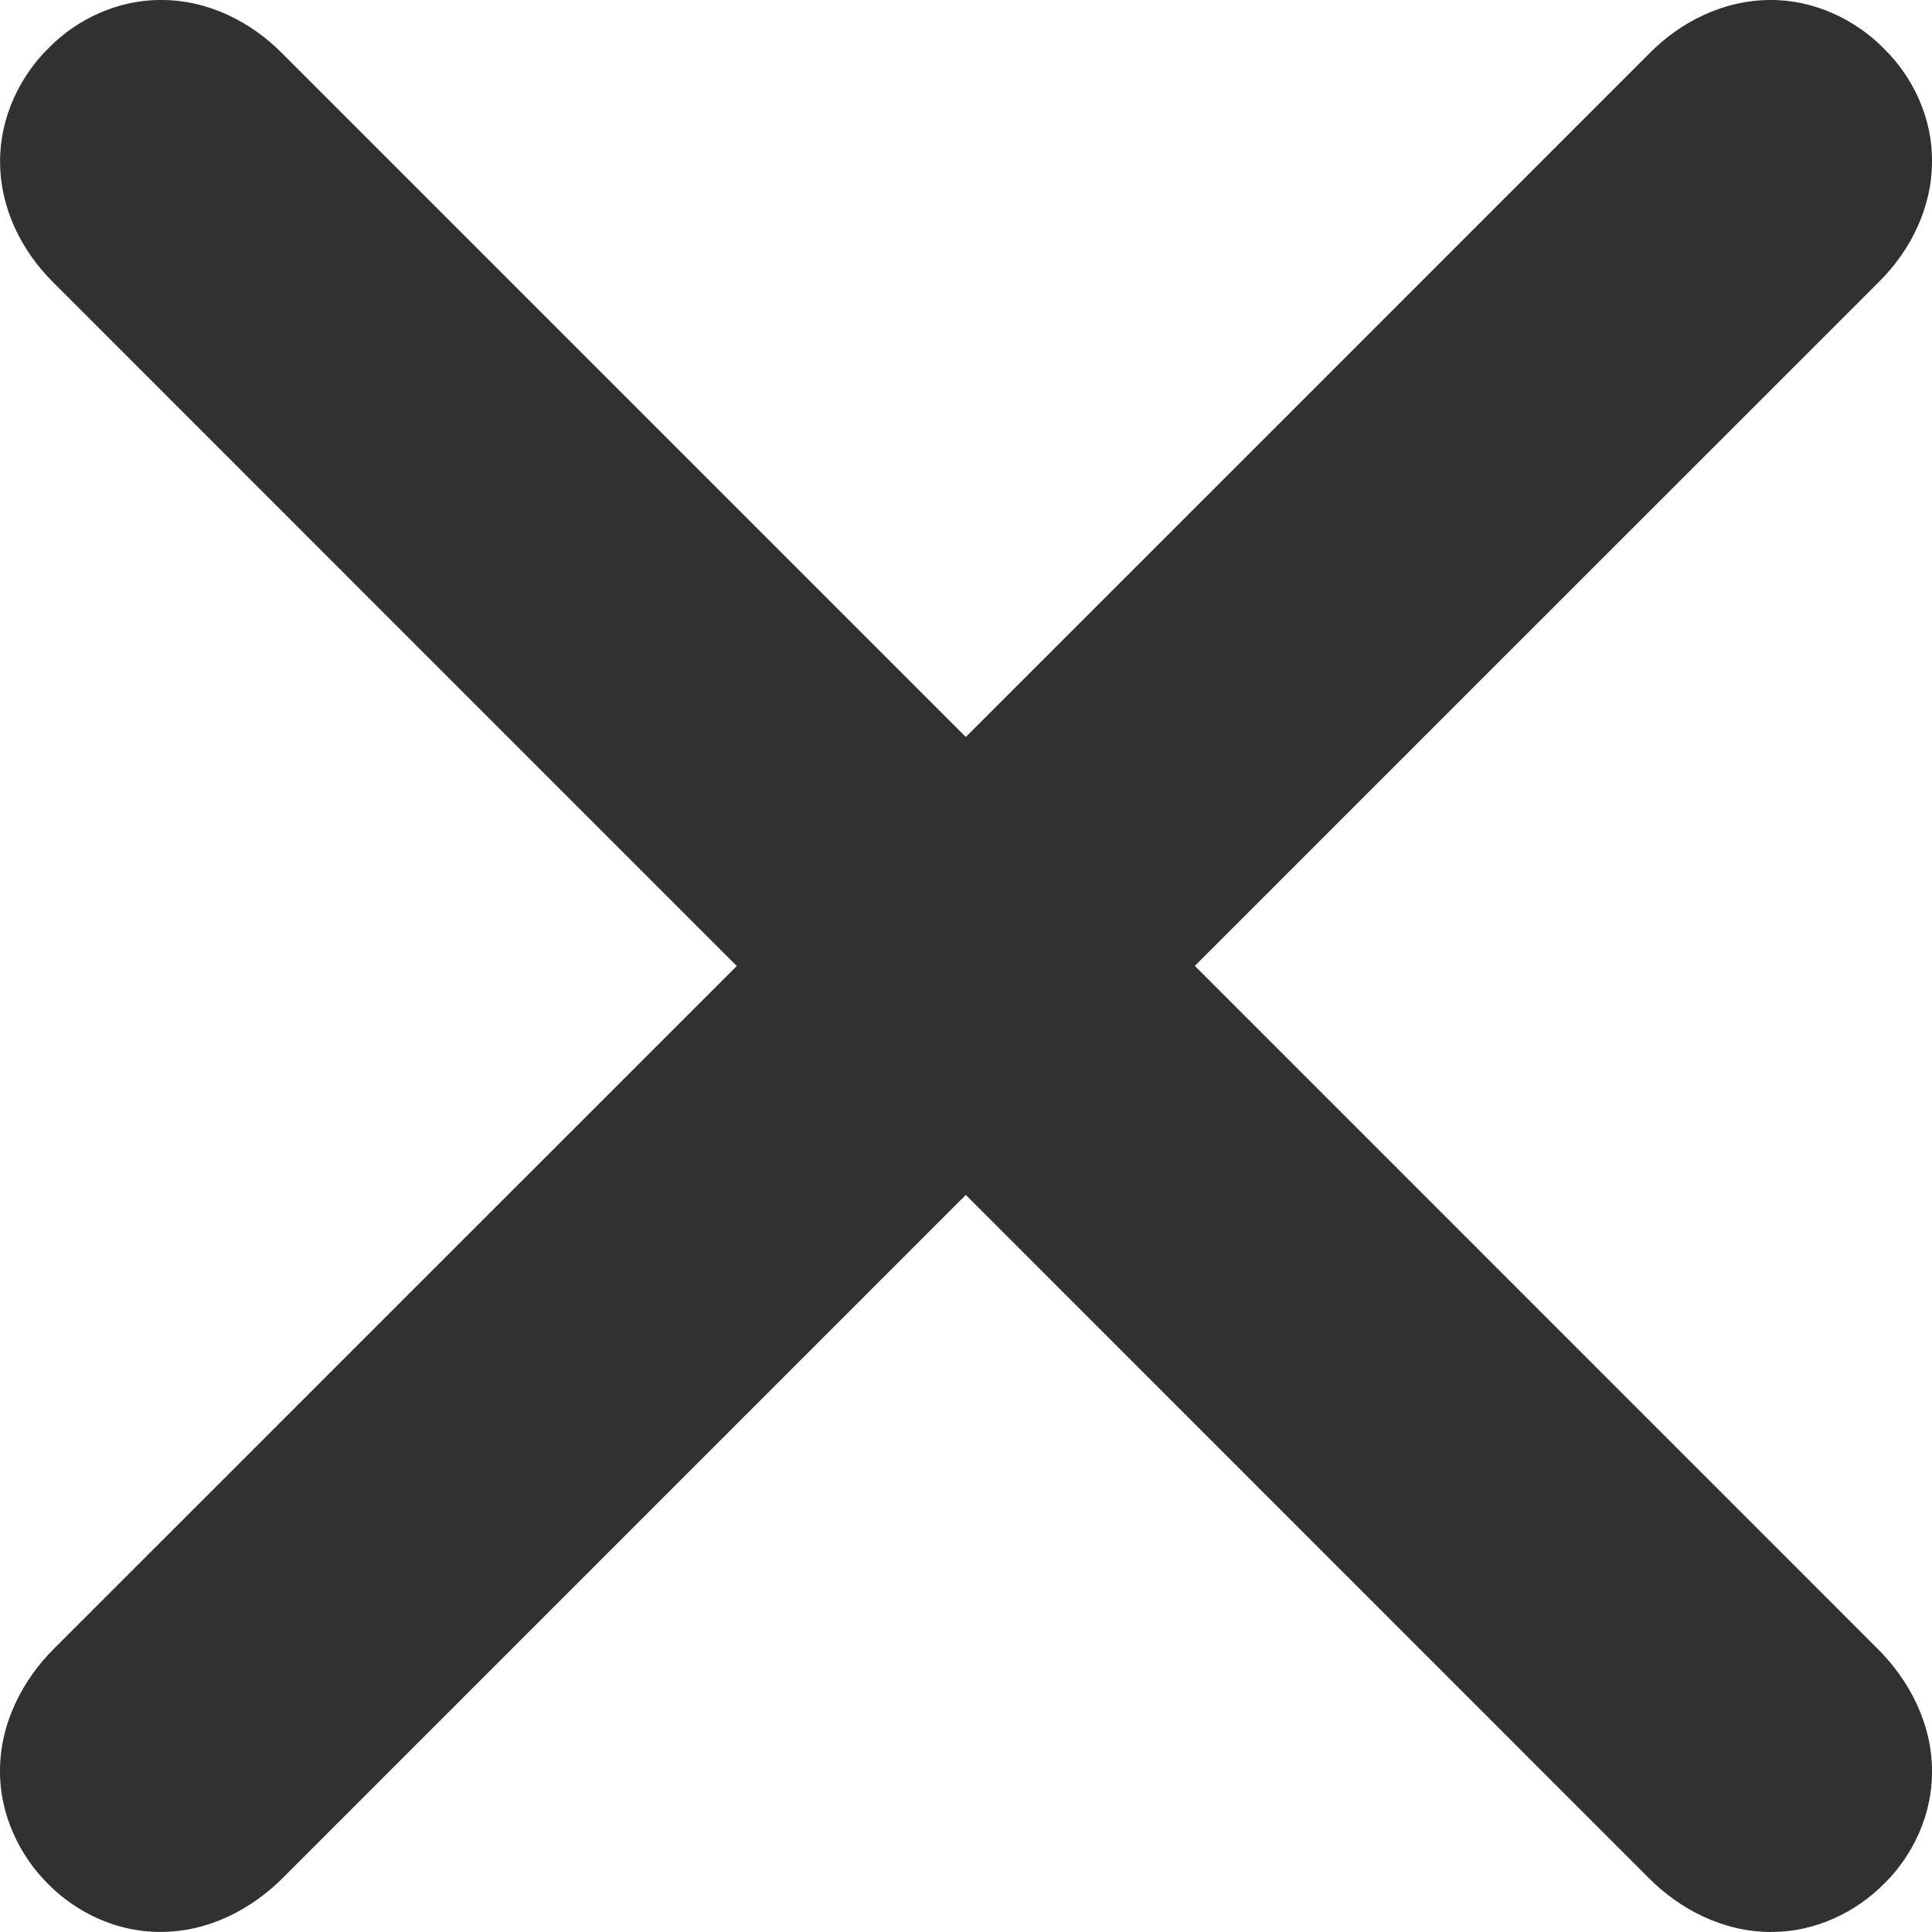 <svg width="20" height="20" viewBox="0 0 20 20" fill="none" xmlns="http://www.w3.org/2000/svg">
<g clip-path="url(#clip0_1511_3736)">
<path fill-rule="evenodd" clip-rule="evenodd" d="M9.998 7.629L6.724 4.355L2.922 0.553C2.6 0.226 2.152 -0.002 1.667 4.03672e-05C1.222 -0.003 0.797 0.198 0.507 0.494C0.207 0.786 -0.002 1.218 0.001 1.672C0 2.159 0.229 2.605 0.552 2.924L4.269 6.642L7.627 10L0.563 17.063C0.235 17.388 0 17.837 0 18.332C0 18.334 0 18.336 0 18.338C0 18.34 0 18.342 0 18.344C0 18.792 0.208 19.218 0.502 19.507L0.51 19.515C0.796 19.8 1.213 20.002 1.66 19.999C2.155 20.001 2.606 19.765 2.934 19.434L9.998 12.37L17.064 19.437C17.388 19.765 17.837 19.999 18.333 20C18.335 20 18.337 19.999 18.339 19.999C18.341 19.999 18.343 19.999 18.345 19.999C18.793 20 19.219 19.792 19.507 19.497L19.516 19.489C19.801 19.204 20.003 18.786 20 18.339C20.002 17.845 19.765 17.393 19.434 17.065L12.369 9.999L15.645 6.723L19.448 2.921C19.774 2.599 20.002 2.151 20 1.666C20.004 1.222 19.802 0.797 19.506 0.507C19.214 0.206 18.782 -0.003 18.328 5.916e-05C17.841 -0 17.395 0.228 17.076 0.551C17.076 0.551 13.359 4.269 13.359 4.269L9.998 7.629Z" fill="#313131"/>
</g>
<defs>
<clipPath id="clip0_1511_3736">
<rect width="20" height="20" fill="white"/>
</clipPath>
</defs>
</svg>
